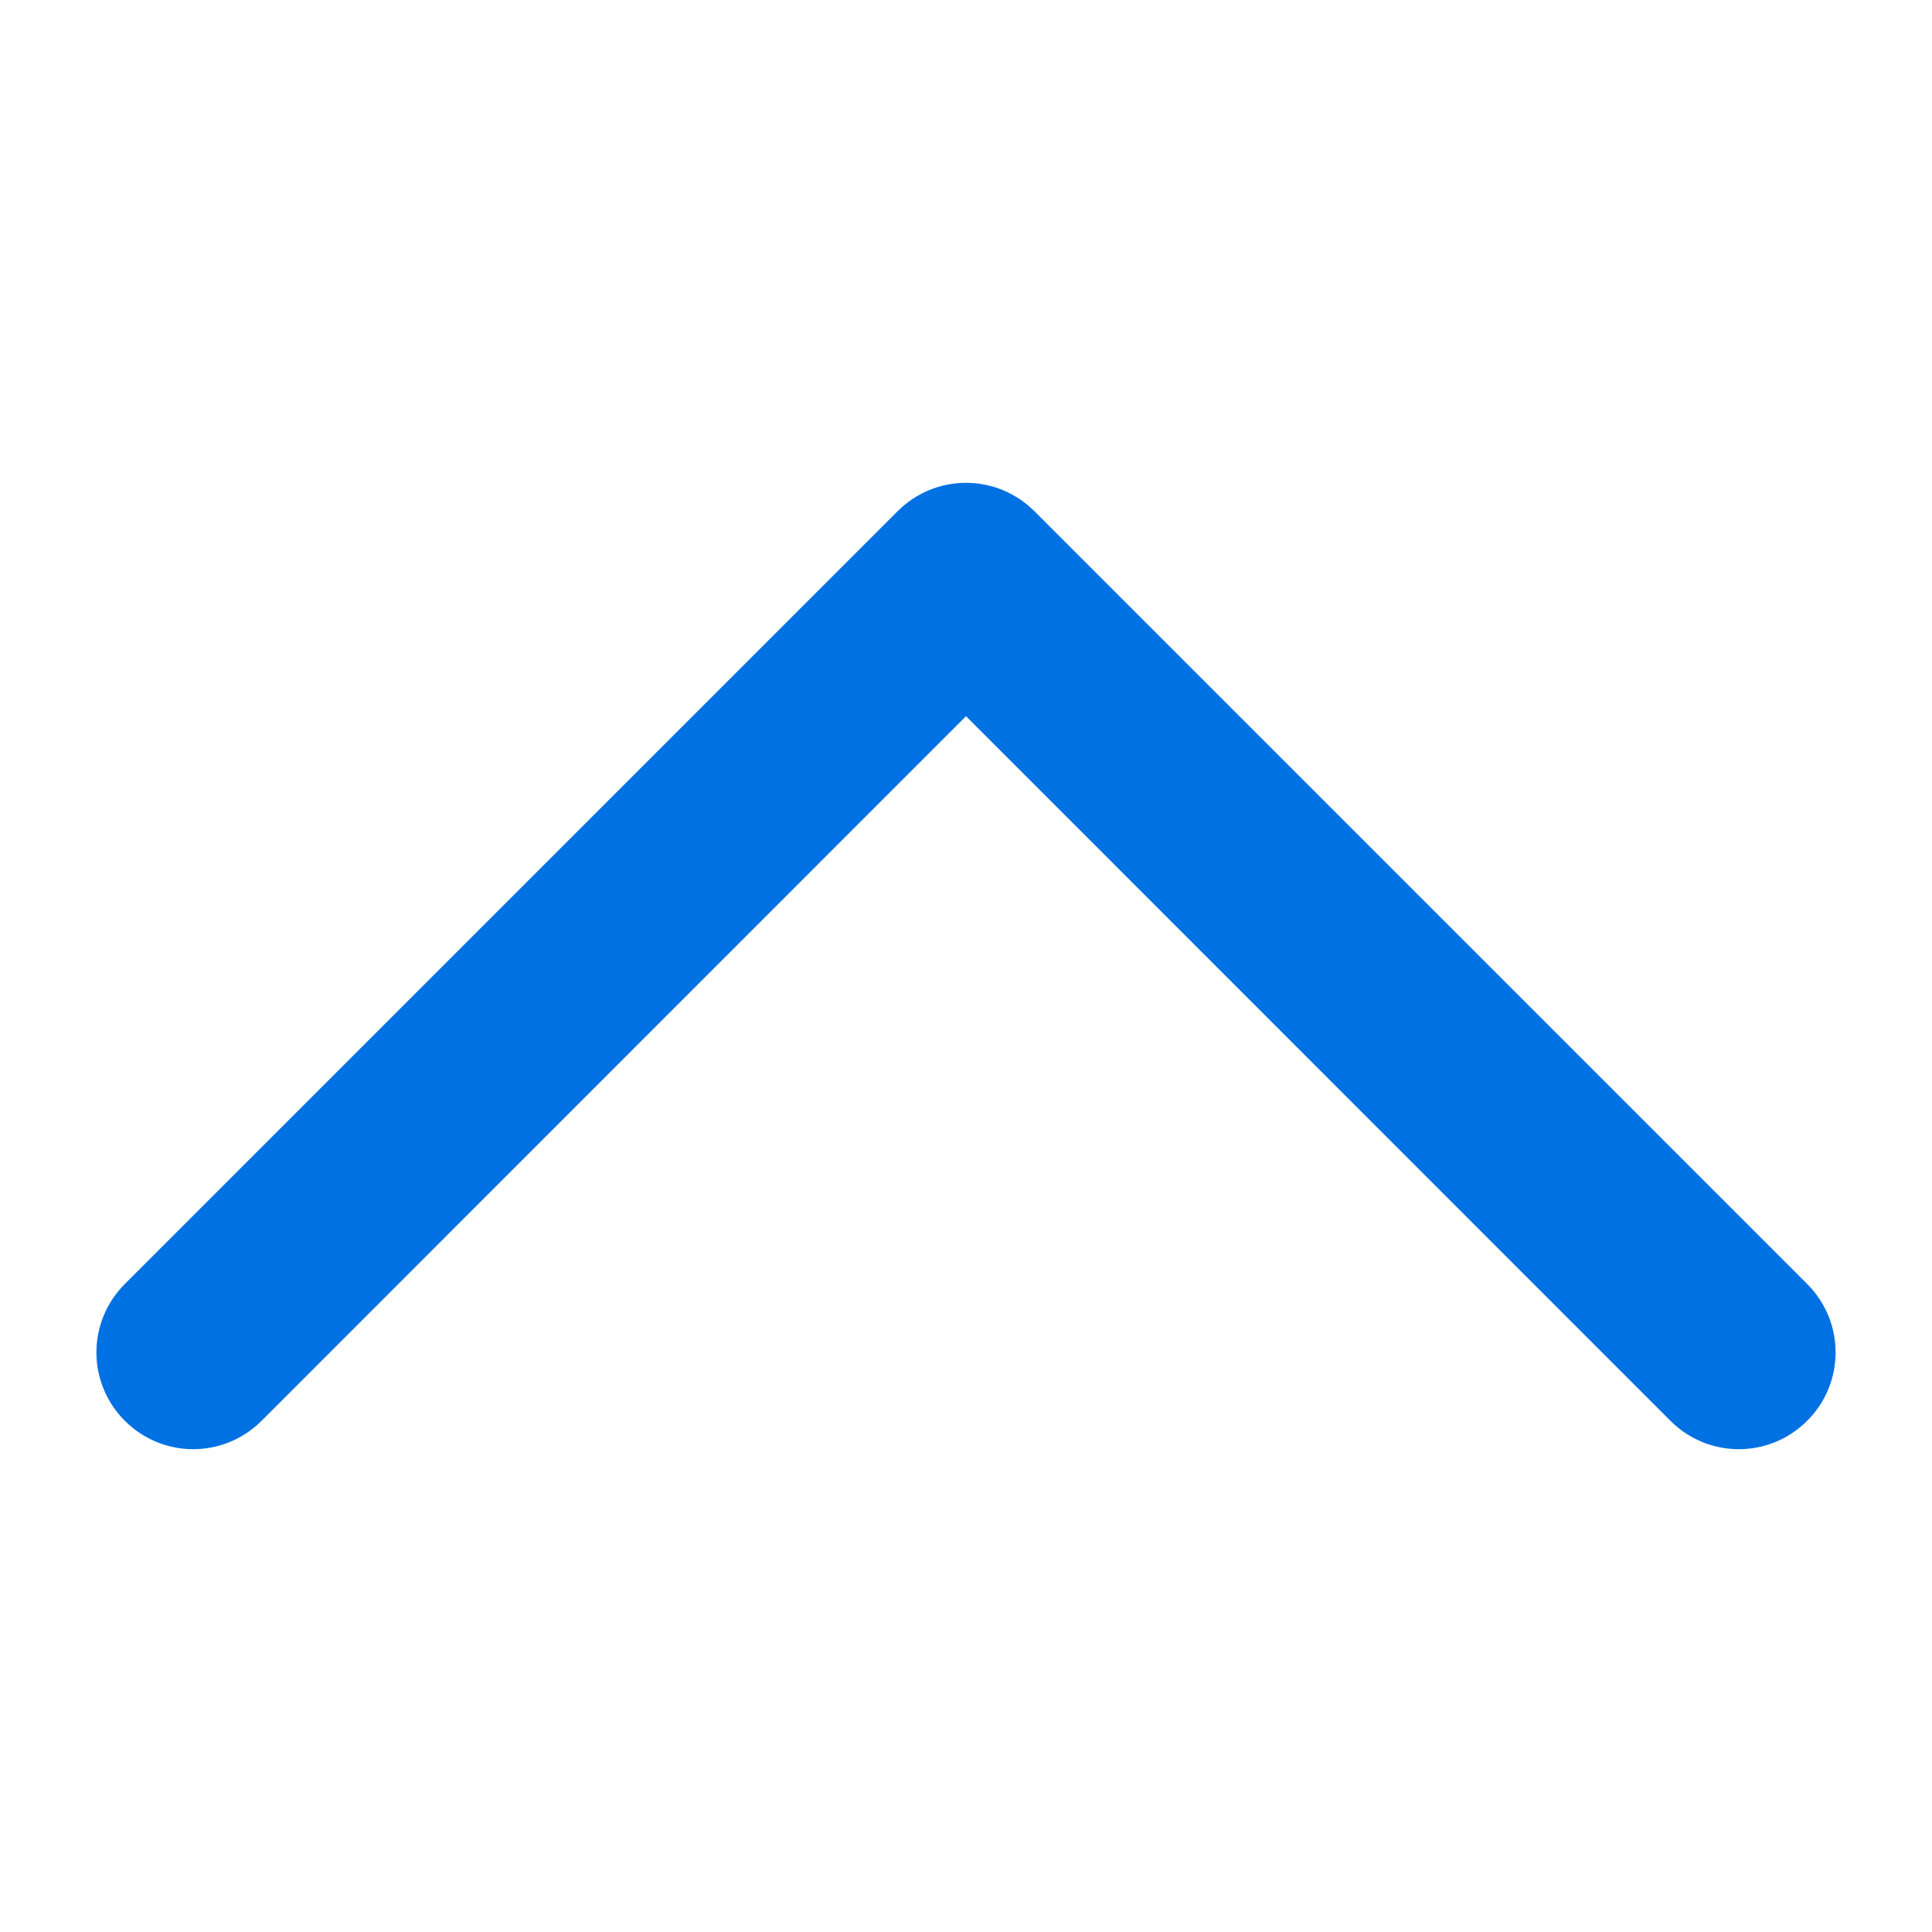 <?xml version="1.0" encoding="UTF-8" standalone="no" ?>
<!DOCTYPE svg PUBLIC "-//W3C//DTD SVG 1.1//EN" "http://www.w3.org/Graphics/SVG/1.1/DTD/svg11.dtd">
<svg xmlns="http://www.w3.org/2000/svg" xmlns:xlink="http://www.w3.org/1999/xlink" version="1.1" width="1080" height="1080" viewBox="0 0 1080 1080" xml:space="preserve">
<desc>Created with Fabric.js 5.2.4</desc>
<defs>
</defs>
<g transform="matrix(1 0 0 1 540 540)" id="befc7e27-fcf3-4d6e-a5e8-21e168631933"  >
<rect style="stroke: none; stroke-width: 1; stroke-dasharray: none; stroke-linecap: butt; stroke-dashoffset: 0; stroke-linejoin: miter; stroke-miterlimit: 4; fill: rgb(255,255,255); fill-rule: nonzero; opacity: 1; visibility: hidden;" vector-effect="non-scaling-stroke"  x="-540" y="-540" rx="0" ry="0" width="1080" height="1080" />
</g>
<g transform="matrix(1 0 0 1 540 540)" id="3b713c0c-36cc-4532-befc-f114638c8cc4"  >
</g>
<g transform="matrix(-108 0 0 -108 540 540)"  >
<path style="stroke: none; stroke-width: 1; stroke-dasharray: none; stroke-linecap: butt; stroke-dashoffset: 0; stroke-linejoin: miter; stroke-miterlimit: 4; fill: rgb(0,113,227); fill-rule: evenodd; opacity: 1;"  transform=" translate(-5, -3)" d="M 9.354 0.646 C 9.26 0.552 9.133 0.499 9 0.499 C 8.867 0.499 8.74 0.552 8.646 0.646 L 5 4.293 L 1.354 0.646 C 1.158 0.45 0.842 0.45 0.646 0.646 C 0.45 0.842 0.45 1.158 0.646 1.354 L 4.646 5.354 C 4.74 5.448 4.867 5.501 5 5.501 C 5.133 5.501 5.26 5.448 5.354 5.354 L 9.354 1.354 C 9.448 1.26 9.501 1.133 9.501 1 C 9.501 0.867 9.448 0.74 9.354 0.646 z" stroke-linecap="round" />
</g>
<g transform="matrix(NaN NaN NaN NaN 0 0)"  >
<g style=""   >
</g>
</g>
<g transform="matrix(NaN NaN NaN NaN 0 0)"  >
<g style=""   >
</g>
</g>
</svg>